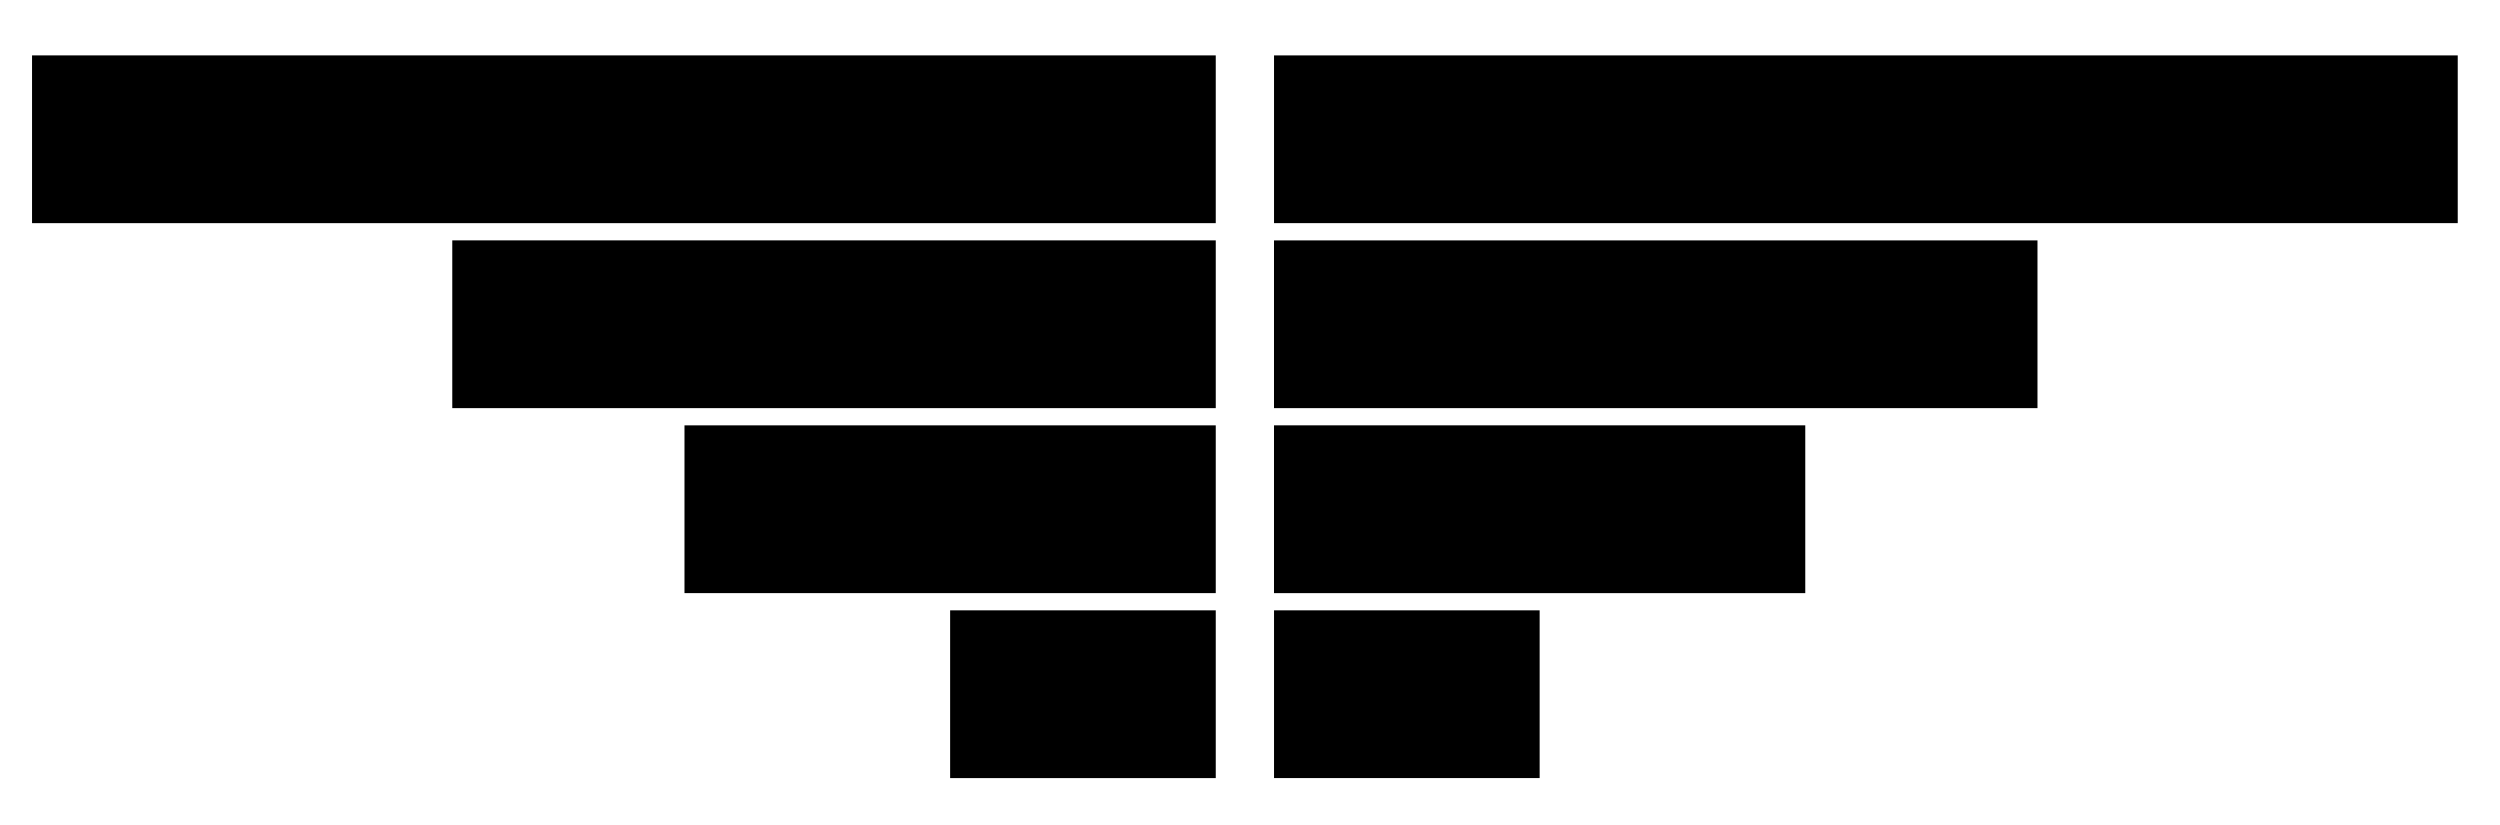 <svg viewBox="0 0 971.31 320.56" xmlns="http://www.w3.org/2000/svg" id="Layer_1">
  <path d="M12.45,21.52h459.9v65.18H12.45V21.52ZM175.72,158.57h296.63v-65.18H175.72v65.18ZM265.94,230.44h206.41v-65.18h-206.41v65.18ZM369.15,302.31h103.2v-65.18h-103.2v65.18Z"></path>
  <path d="M954.89,86.7h-459.9V21.52h459.9v65.18ZM791.61,93.39h-296.63s0,65.18,0,65.18h296.63s0-65.18,0-65.18ZM701.39,165.26h-206.41s0,65.18,0,65.18h206.41s0-65.18,0-65.18ZM598.19,237.13h-103.2s0,65.18,0,65.18h103.2s0-65.18,0-65.18Z"></path>
</svg>